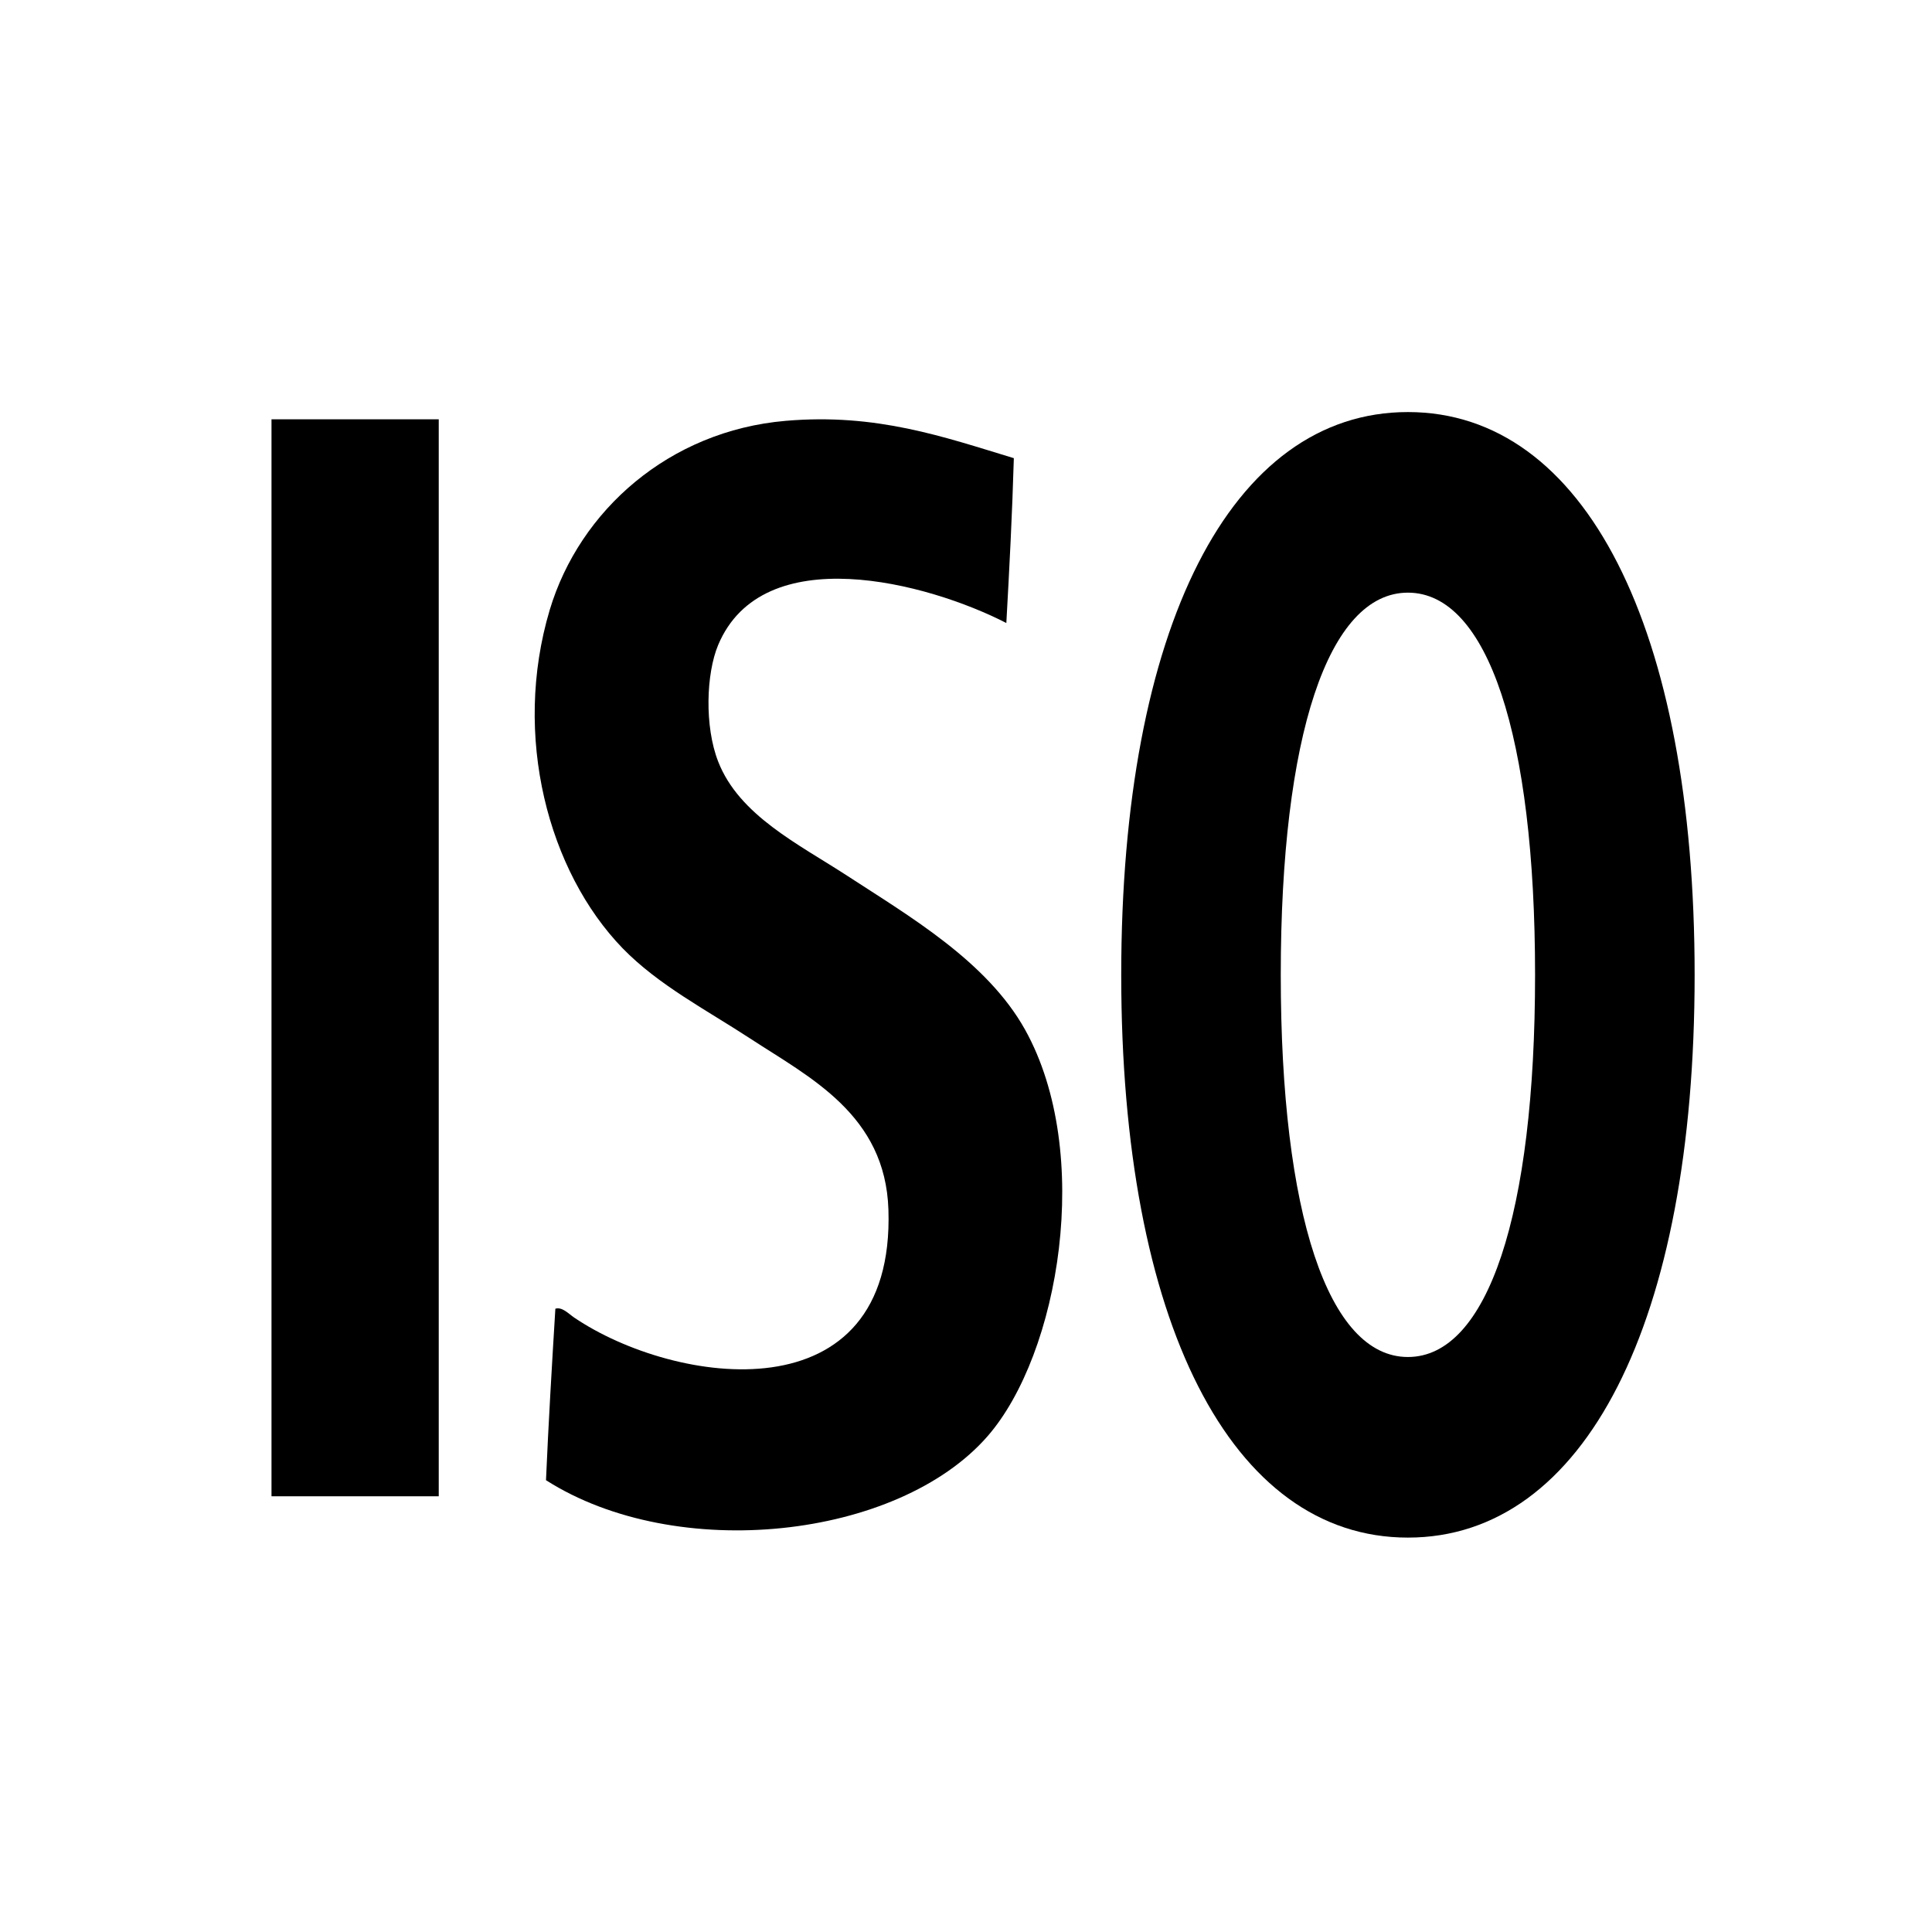 <?xml version="1.0" encoding="UTF-8"?>
<!-- The Best Svg Icon site in the world: iconSvg.co, Visit us! https://iconsvg.co -->
<svg fill="#000000" width="800px" height="800px" version="1.1" viewBox="144 144 512 512" xmlns="http://www.w3.org/2000/svg">
 <g>
  <path d="m215.95 255.12h44.32v285.41h-44.32z"/>
  <path d="m368.53 376.09c-12.883-8.383-28.641-15.996-34.207-30.27-3.656-9.359-3.18-23.301 0-30.895 11.805-28.086 55.41-16.586 76.367-5.82 0.805-14.395 1.559-28.844 1.988-43.684-18.559-5.633-36.406-11.977-60.492-9.891-30.844 2.66-54.582 23.738-62.496 50.082-9.996 33.484-0.363 69.383 19.324 89.707 9.5 9.754 22.07 16.246 33.746 23.871 15.84 10.363 35.887 20.184 36.684 45.422 1.762 55.203-56.609 46.602-83.289 28.555-1.473-1.004-3.176-2.891-4.977-2.344-0.918 15.055-1.82 30.082-2.484 45.445 34.617 22.07 93.23 15.637 117.02-11.652 19.008-21.805 28.113-75.086 9.93-107.76-10.094-18.082-30.625-30.016-47.117-40.766z"/>
  <path d="m517.11 253.2c-46.871 0-75.973 57.152-75.973 149.15 0 91.984 29.105 149.13 75.973 149.13 46.871 0 75.984-57.141 75.984-149.13 0-92-29.113-149.15-75.984-149.15zm0 250.42c-21.09 0-33.695-37.855-33.695-101.27 0-63.418 12.605-101.29 33.695-101.29 21.113 0 33.699 37.867 33.699 101.29 0.008 63.414-12.578 101.27-33.699 101.27z"/>
 </g>
</svg>